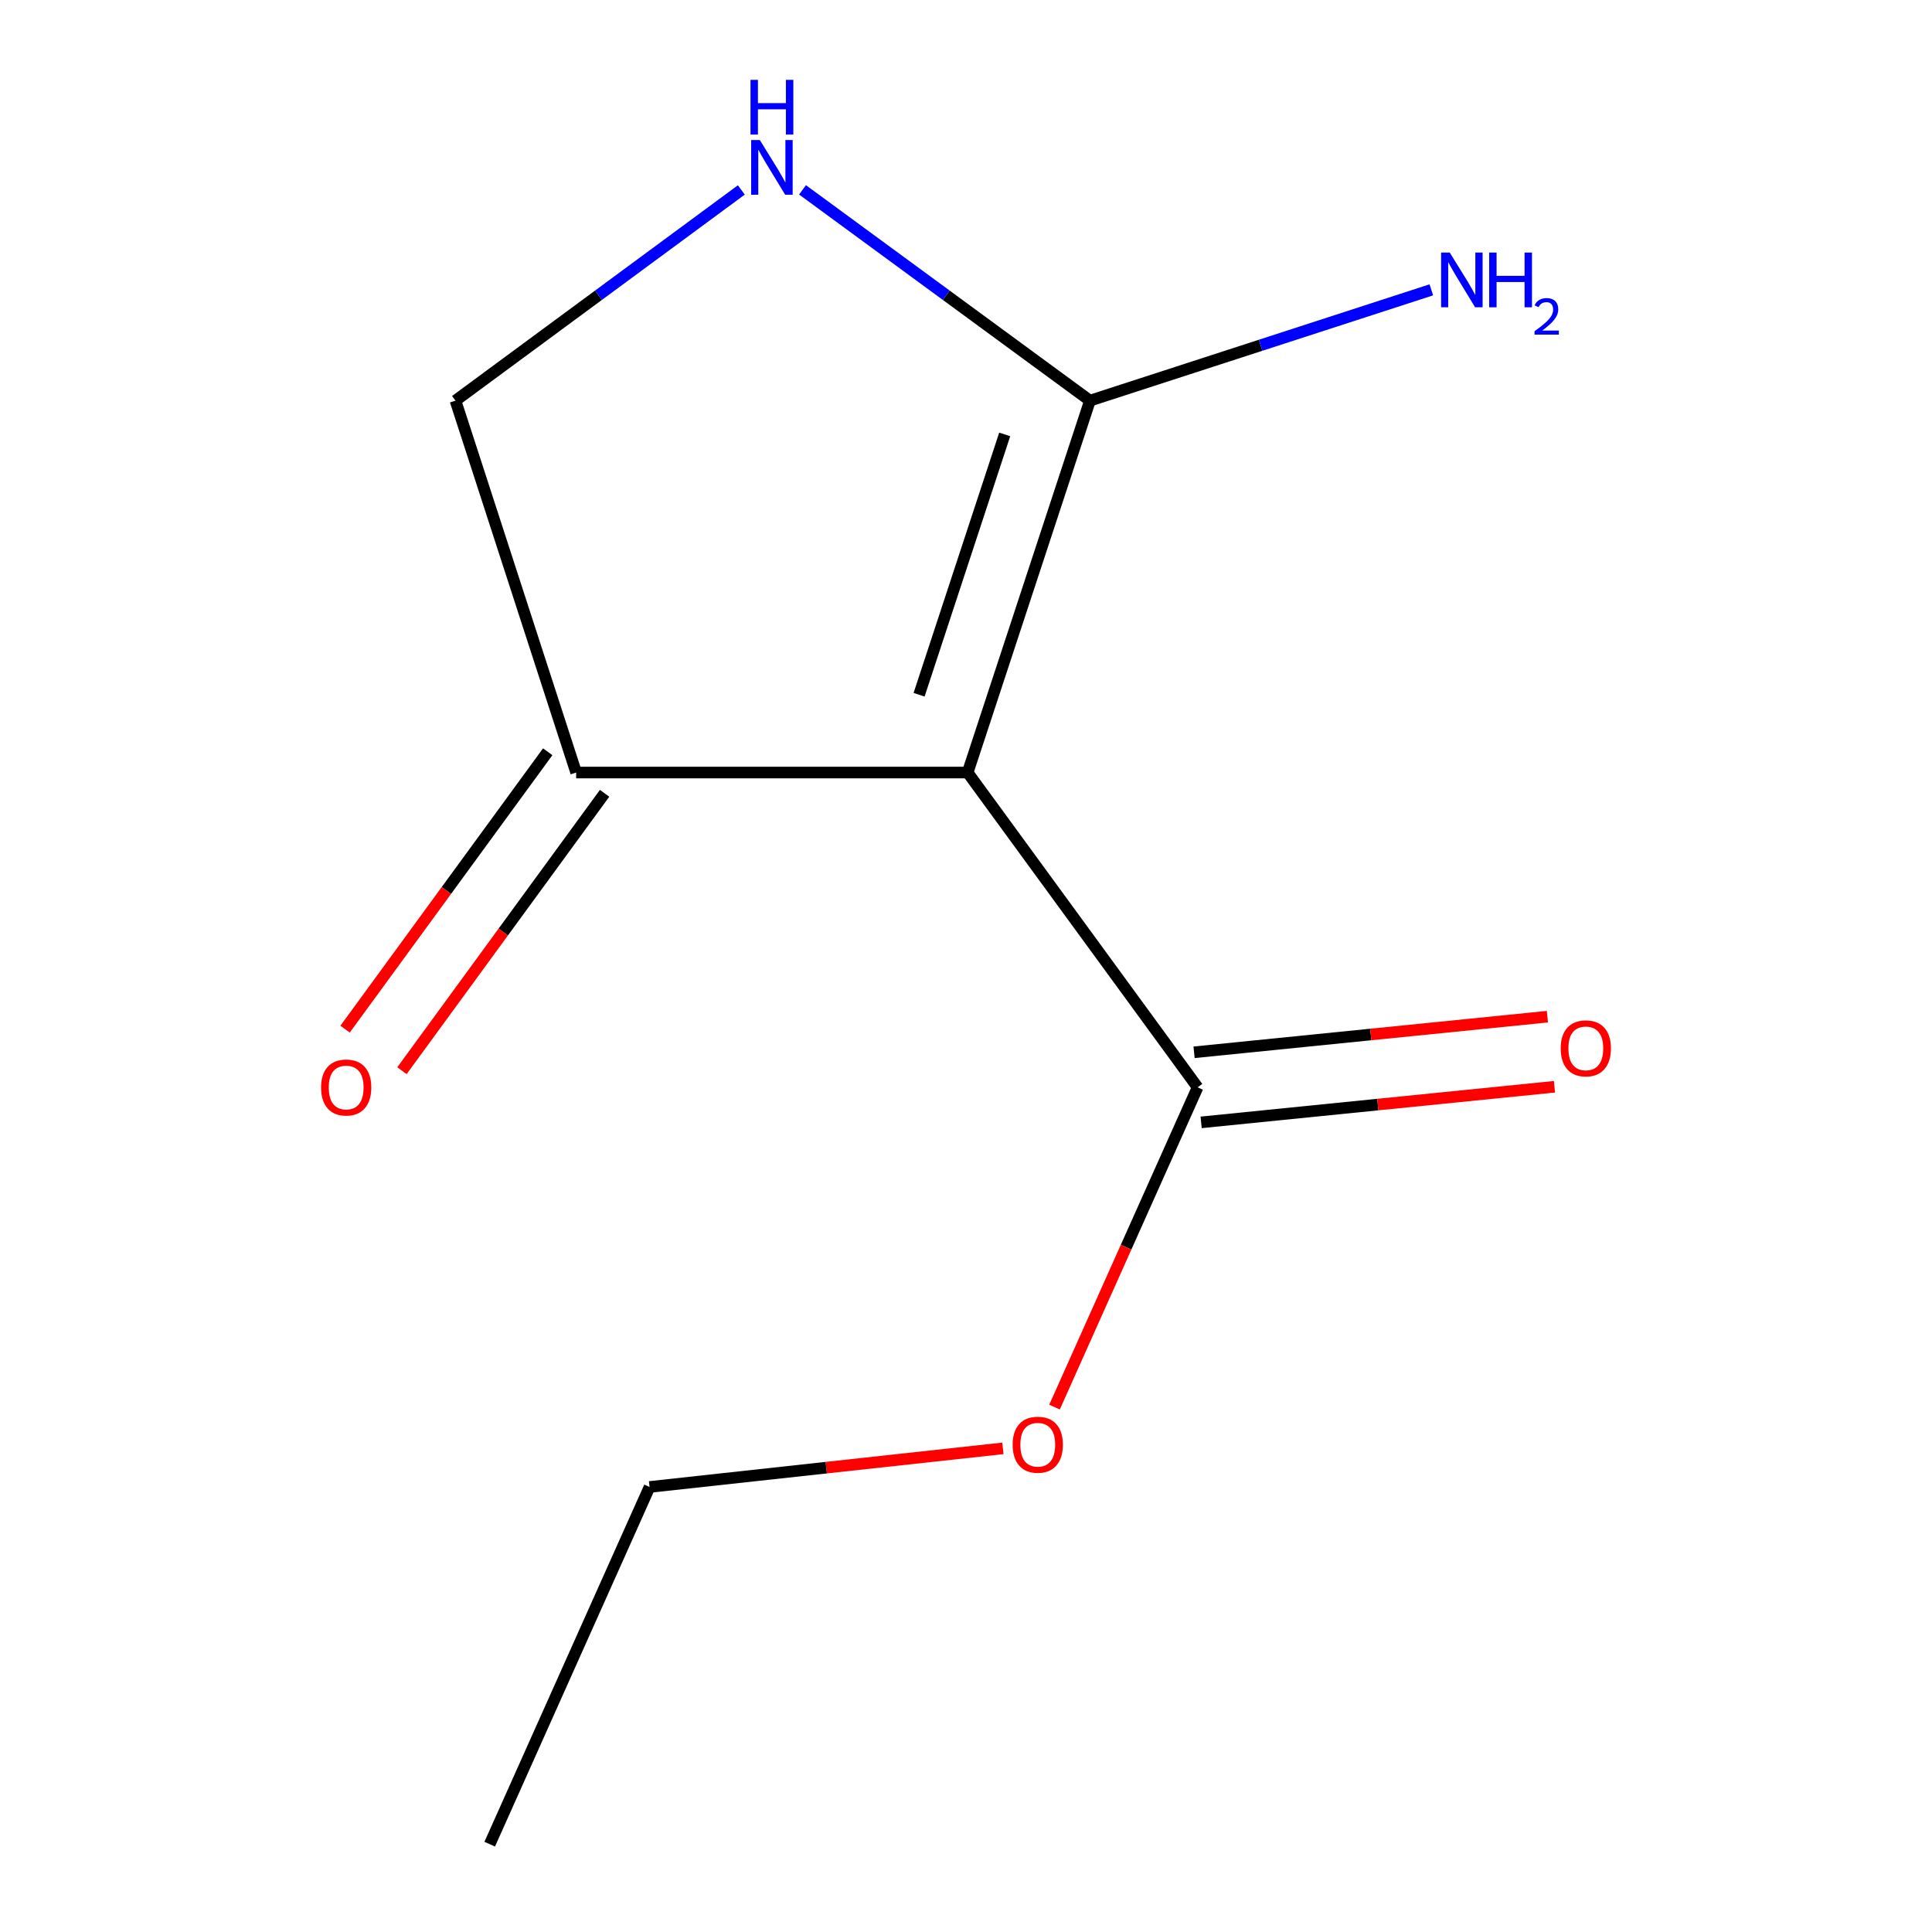 <?xml version='1.0' encoding='iso-8859-1'?>
<svg version='1.1' baseProfile='full'
              xmlns='http://www.w3.org/2000/svg'
                      xmlns:rdkit='http://www.rdkit.org/xml'
                      xmlns:xlink='http://www.w3.org/1999/xlink'
                  xml:space='preserve'
width='1000px' height='1000px' viewBox='0 0 1000 1000'>
<!-- END OF HEADER -->
<rect style='opacity:1.0;fill:#FFFFFF;stroke:none' width='1000' height='1000' x='0' y='0'> </rect>
<path class='bond-0' d='M 500.851,399.864 L 564.163,207.375' style='fill:none;fill-rule:evenodd;stroke:#000000;stroke-width:6px;stroke-linecap:butt;stroke-linejoin:miter;stroke-opacity:1' />
<path class='bond-0' d='M 475.716,359.6 L 520.035,224.857' style='fill:none;fill-rule:evenodd;stroke:#000000;stroke-width:6px;stroke-linecap:butt;stroke-linejoin:miter;stroke-opacity:1' />
<path class='bond-2' d='M 500.851,399.864 L 619.88,562.803' style='fill:none;fill-rule:evenodd;stroke:#000000;stroke-width:6px;stroke-linecap:butt;stroke-linejoin:miter;stroke-opacity:1' />
<path class='bond-3' d='M 500.851,399.864 L 298.215,399.864' style='fill:none;fill-rule:evenodd;stroke:#000000;stroke-width:6px;stroke-linecap:butt;stroke-linejoin:miter;stroke-opacity:1' />
<path class='bond-1' d='M 564.163,207.375 L 489.775,152.819' style='fill:none;fill-rule:evenodd;stroke:#000000;stroke-width:6px;stroke-linecap:butt;stroke-linejoin:miter;stroke-opacity:1' />
<path class='bond-1' d='M 489.775,152.819 L 415.386,98.263' style='fill:none;fill-rule:evenodd;stroke:#0000FF;stroke-width:6px;stroke-linecap:butt;stroke-linejoin:miter;stroke-opacity:1' />
<path class='bond-7' d='M 564.163,207.375 L 652.508,178.698' style='fill:none;fill-rule:evenodd;stroke:#000000;stroke-width:6px;stroke-linecap:butt;stroke-linejoin:miter;stroke-opacity:1' />
<path class='bond-7' d='M 652.508,178.698 L 740.853,150.021' style='fill:none;fill-rule:evenodd;stroke:#0000FF;stroke-width:6px;stroke-linecap:butt;stroke-linejoin:miter;stroke-opacity:1' />
<path class='bond-11' d='M 383.716,98.31 L 309.734,152.842' style='fill:none;fill-rule:evenodd;stroke:#0000FF;stroke-width:6px;stroke-linecap:butt;stroke-linejoin:miter;stroke-opacity:1' />
<path class='bond-11' d='M 309.734,152.842 L 235.753,207.375' style='fill:none;fill-rule:evenodd;stroke:#000000;stroke-width:6px;stroke-linecap:butt;stroke-linejoin:miter;stroke-opacity:1' />
<path class='bond-5' d='M 621.708,580.939 L 713.151,571.722' style='fill:none;fill-rule:evenodd;stroke:#000000;stroke-width:6px;stroke-linecap:butt;stroke-linejoin:miter;stroke-opacity:1' />
<path class='bond-5' d='M 713.151,571.722 L 804.594,562.505' style='fill:none;fill-rule:evenodd;stroke:#FF0000;stroke-width:6px;stroke-linecap:butt;stroke-linejoin:miter;stroke-opacity:1' />
<path class='bond-5' d='M 618.052,544.667 L 709.495,535.449' style='fill:none;fill-rule:evenodd;stroke:#000000;stroke-width:6px;stroke-linecap:butt;stroke-linejoin:miter;stroke-opacity:1' />
<path class='bond-5' d='M 709.495,535.449 L 800.938,526.232' style='fill:none;fill-rule:evenodd;stroke:#FF0000;stroke-width:6px;stroke-linecap:butt;stroke-linejoin:miter;stroke-opacity:1' />
<path class='bond-8' d='M 619.88,562.803 L 582.85,645.558' style='fill:none;fill-rule:evenodd;stroke:#000000;stroke-width:6px;stroke-linecap:butt;stroke-linejoin:miter;stroke-opacity:1' />
<path class='bond-8' d='M 582.85,645.558 L 545.819,728.313' style='fill:none;fill-rule:evenodd;stroke:#FF0000;stroke-width:6px;stroke-linecap:butt;stroke-linejoin:miter;stroke-opacity:1' />
<path class='bond-4' d='M 298.215,399.864 L 235.753,207.375' style='fill:none;fill-rule:evenodd;stroke:#000000;stroke-width:6px;stroke-linecap:butt;stroke-linejoin:miter;stroke-opacity:1' />
<path class='bond-6' d='M 283.496,389.111 L 231.054,460.898' style='fill:none;fill-rule:evenodd;stroke:#000000;stroke-width:6px;stroke-linecap:butt;stroke-linejoin:miter;stroke-opacity:1' />
<path class='bond-6' d='M 231.054,460.898 L 178.612,532.686' style='fill:none;fill-rule:evenodd;stroke:#FF0000;stroke-width:6px;stroke-linecap:butt;stroke-linejoin:miter;stroke-opacity:1' />
<path class='bond-6' d='M 312.934,410.616 L 260.492,482.403' style='fill:none;fill-rule:evenodd;stroke:#000000;stroke-width:6px;stroke-linecap:butt;stroke-linejoin:miter;stroke-opacity:1' />
<path class='bond-6' d='M 260.492,482.403 L 208.05,554.191' style='fill:none;fill-rule:evenodd;stroke:#FF0000;stroke-width:6px;stroke-linecap:butt;stroke-linejoin:miter;stroke-opacity:1' />
<path class='bond-9' d='M 519.092,749.669 L 427.651,759.66' style='fill:none;fill-rule:evenodd;stroke:#FF0000;stroke-width:6px;stroke-linecap:butt;stroke-linejoin:miter;stroke-opacity:1' />
<path class='bond-9' d='M 427.651,759.66 L 336.21,769.651' style='fill:none;fill-rule:evenodd;stroke:#000000;stroke-width:6px;stroke-linecap:butt;stroke-linejoin:miter;stroke-opacity:1' />
<path class='bond-10' d='M 336.21,769.651 L 253.475,954.545' style='fill:none;fill-rule:evenodd;stroke:#000000;stroke-width:6px;stroke-linecap:butt;stroke-linejoin:miter;stroke-opacity:1' />
<path  class='atom-2' d='M 393.283 72.484
L 402.563 87.484
Q 403.483 88.964, 404.963 91.644
Q 406.443 94.324, 406.523 94.484
L 406.523 72.484
L 410.283 72.484
L 410.283 100.804
L 406.403 100.804
L 396.443 84.404
Q 395.283 82.484, 394.043 80.284
Q 392.843 78.084, 392.483 77.404
L 392.483 100.804
L 388.803 100.804
L 388.803 72.484
L 393.283 72.484
' fill='#0000FF'/>
<path  class='atom-2' d='M 388.463 41.332
L 392.303 41.332
L 392.303 53.372
L 406.783 53.372
L 406.783 41.332
L 410.623 41.332
L 410.623 69.652
L 406.783 69.652
L 406.783 56.572
L 392.303 56.572
L 392.303 69.652
L 388.463 69.652
L 388.463 41.332
' fill='#0000FF'/>
<path  class='atom-6' d='M 807.815 542.629
Q 807.815 535.829, 811.175 532.029
Q 814.535 528.229, 820.815 528.229
Q 827.095 528.229, 830.455 532.029
Q 833.815 535.829, 833.815 542.629
Q 833.815 549.509, 830.415 553.429
Q 827.015 557.309, 820.815 557.309
Q 814.575 557.309, 811.175 553.429
Q 807.815 549.549, 807.815 542.629
M 820.815 554.109
Q 825.135 554.109, 827.455 551.229
Q 829.815 548.309, 829.815 542.629
Q 829.815 537.069, 827.455 534.269
Q 825.135 531.429, 820.815 531.429
Q 816.495 531.429, 814.135 534.229
Q 811.815 537.029, 811.815 542.629
Q 811.815 548.349, 814.135 551.229
Q 816.495 554.109, 820.815 554.109
' fill='#FF0000'/>
<path  class='atom-7' d='M 166.185 562.883
Q 166.185 556.083, 169.545 552.283
Q 172.905 548.483, 179.185 548.483
Q 185.465 548.483, 188.825 552.283
Q 192.185 556.083, 192.185 562.883
Q 192.185 569.763, 188.785 573.683
Q 185.385 577.563, 179.185 577.563
Q 172.945 577.563, 169.545 573.683
Q 166.185 569.803, 166.185 562.883
M 179.185 574.363
Q 183.505 574.363, 185.825 571.483
Q 188.185 568.563, 188.185 562.883
Q 188.185 557.323, 185.825 554.523
Q 183.505 551.683, 179.185 551.683
Q 174.865 551.683, 172.505 554.483
Q 170.185 557.283, 170.185 562.883
Q 170.185 568.603, 172.505 571.483
Q 174.865 574.363, 179.185 574.363
' fill='#FF0000'/>
<path  class='atom-8' d='M 750.392 130.733
L 759.672 145.733
Q 760.592 147.213, 762.072 149.893
Q 763.552 152.573, 763.632 152.733
L 763.632 130.733
L 767.392 130.733
L 767.392 159.053
L 763.512 159.053
L 753.552 142.653
Q 752.392 140.733, 751.152 138.533
Q 749.952 136.333, 749.592 135.653
L 749.592 159.053
L 745.912 159.053
L 745.912 130.733
L 750.392 130.733
' fill='#0000FF'/>
<path  class='atom-8' d='M 770.792 130.733
L 774.632 130.733
L 774.632 142.773
L 789.112 142.773
L 789.112 130.733
L 792.952 130.733
L 792.952 159.053
L 789.112 159.053
L 789.112 145.973
L 774.632 145.973
L 774.632 159.053
L 770.792 159.053
L 770.792 130.733
' fill='#0000FF'/>
<path  class='atom-8' d='M 794.325 158.059
Q 795.011 156.29, 796.648 155.313
Q 798.285 154.31, 800.555 154.31
Q 803.38 154.31, 804.964 155.841
Q 806.548 157.373, 806.548 160.092
Q 806.548 162.864, 804.489 165.451
Q 802.456 168.038, 798.232 171.101
L 806.865 171.101
L 806.865 173.213
L 794.272 173.213
L 794.272 171.444
Q 797.757 168.962, 799.816 167.114
Q 801.902 165.266, 802.905 163.603
Q 803.908 161.94, 803.908 160.224
Q 803.908 158.429, 803.01 157.425
Q 802.113 156.422, 800.555 156.422
Q 799.05 156.422, 798.047 157.029
Q 797.044 157.637, 796.331 158.983
L 794.325 158.059
' fill='#0000FF'/>
<path  class='atom-9' d='M 524.145 747.777
Q 524.145 740.977, 527.505 737.177
Q 530.865 733.377, 537.145 733.377
Q 543.425 733.377, 546.785 737.177
Q 550.145 740.977, 550.145 747.777
Q 550.145 754.657, 546.745 758.577
Q 543.345 762.457, 537.145 762.457
Q 530.905 762.457, 527.505 758.577
Q 524.145 754.697, 524.145 747.777
M 537.145 759.257
Q 541.465 759.257, 543.785 756.377
Q 546.145 753.457, 546.145 747.777
Q 546.145 742.217, 543.785 739.417
Q 541.465 736.577, 537.145 736.577
Q 532.825 736.577, 530.465 739.377
Q 528.145 742.177, 528.145 747.777
Q 528.145 753.497, 530.465 756.377
Q 532.825 759.257, 537.145 759.257
' fill='#FF0000'/>
</svg>
